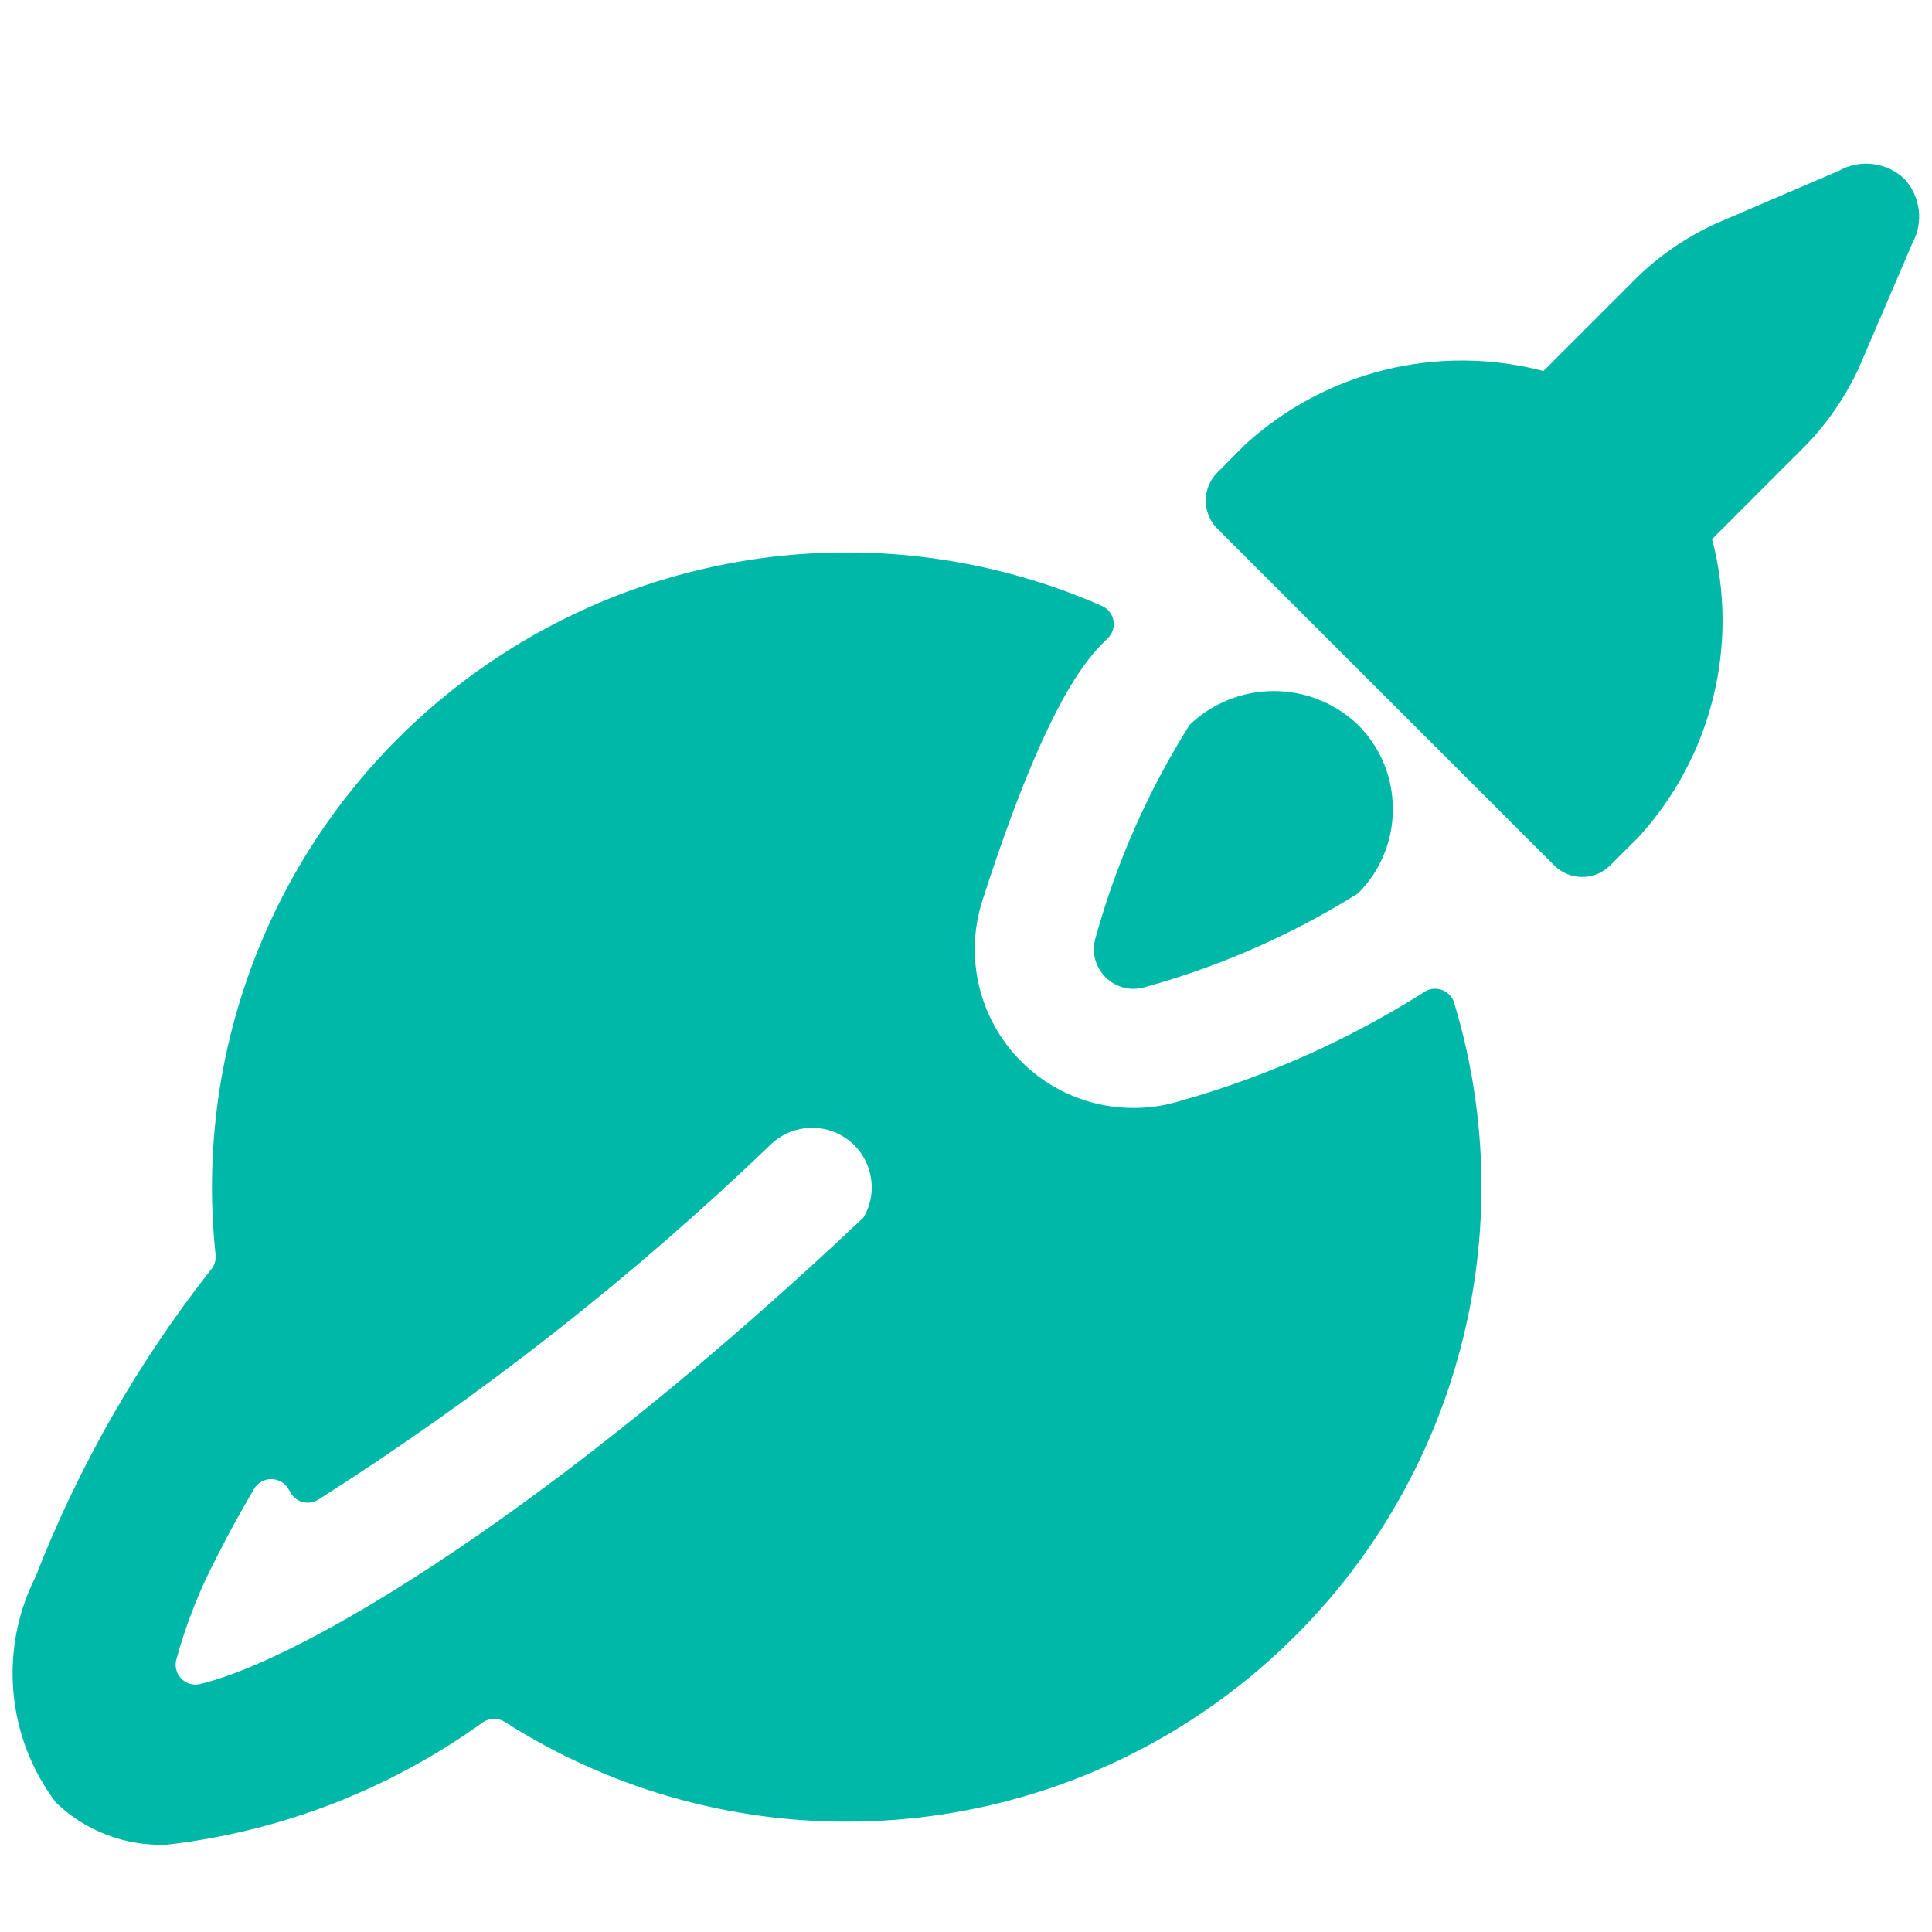 <?xml version="1.0" encoding="UTF-8"?>
<svg width="24px" height="24px" viewBox="0 0 24 24" version="1.1" xmlns="http://www.w3.org/2000/svg" xmlns:xlink="http://www.w3.org/1999/xlink">
    <title>86BBDA15-9FE4-4B0E-8395-0A00B9536C98</title>
    <g id="🖌-Design" stroke="none" stroke-width="1" fill="none" fill-rule="evenodd">
        <g id="01---Main-Screen---Design" transform="translate(-1176, -692)">
            <g id="Values" transform="translate(108, 664)">
                <g id="Value" transform="translate(936, -0)">
                    <g id="Elements/Icons/Location" transform="translate(104, 0)">
                        <g transform="translate(28, 28)">
                            <g id="streamline-icon-space-rocket-earth@140x140" transform="translate(0, 2)" fill="#00b8a8" fill-rule="nonzero">
                                <path d="M14.685,11.669 C13.981,11.895 13.209,11.709 12.686,11.186 C12.164,10.663 11.977,9.891 12.204,9.187 C13.011,6.677 13.518,6.171 13.734,5.955 L13.761,5.929 C13.82,5.872 13.847,5.79 13.832,5.709 C13.817,5.628 13.764,5.56 13.689,5.527 C11.113,4.397 8.131,4.724 5.862,6.386 C3.592,8.047 2.379,10.791 2.678,13.587 C2.686,13.66 2.661,13.732 2.61,13.785 C1.705,14.94 0.974,16.221 0.441,17.588 C-0.016,18.496 0.083,19.584 0.696,20.394 C1.066,20.749 1.565,20.937 2.077,20.915 C3.495,20.751 4.848,20.226 6.006,19.39 C6.086,19.339 6.189,19.339 6.27,19.39 C9.052,21.166 12.646,21.023 15.277,19.03 C17.909,17.037 19.021,13.616 18.064,10.457 C18.041,10.38 17.981,10.319 17.905,10.295 C17.828,10.269 17.743,10.283 17.679,10.332 C16.75,10.918 15.741,11.369 14.685,11.669 Z M9.585,12.208 C9.854,11.958 10.266,11.943 10.553,12.173 C10.839,12.403 10.913,12.809 10.726,13.125 C6.86,16.78 3.743,18.623 2.484,18.92 C2.401,18.939 2.314,18.915 2.254,18.854 C2.194,18.794 2.169,18.707 2.188,18.625 C2.311,18.172 2.484,17.734 2.704,17.32 C2.828,17.073 2.978,16.799 3.157,16.494 C3.203,16.418 3.286,16.372 3.374,16.374 C3.463,16.376 3.543,16.424 3.586,16.502 L3.607,16.539 C3.639,16.598 3.695,16.642 3.76,16.659 C3.825,16.676 3.894,16.666 3.951,16.631 C5.971,15.347 7.859,13.866 9.585,12.208 L9.585,12.208 Z" id="Shape"></path>
                                <path d="M17.302,8.048 C17.303,7.656 17.148,7.28 16.869,7.004 C16.284,6.445 15.363,6.445 14.778,7.004 C14.264,7.821 13.871,8.709 13.612,9.64 C13.555,9.816 13.602,10.009 13.733,10.139 C13.863,10.27 14.056,10.317 14.232,10.26 C15.163,10.002 16.051,9.611 16.869,9.099 C17.149,8.82 17.305,8.442 17.302,8.048 Z" id="Path"></path>
                                <path d="M22.845,0.121 L21.311,0.779 C20.959,0.941 20.636,1.159 20.356,1.426 L19.173,2.609 C17.864,2.266 16.47,2.609 15.47,3.52 L15.122,3.87 C14.93,4.063 14.93,4.375 15.122,4.567 L19.306,8.75 C19.498,8.942 19.81,8.942 20.003,8.75 L20.352,8.402 C21.266,7.403 21.611,6.008 21.268,4.697 L22.451,3.514 C22.717,3.234 22.935,2.911 23.096,2.56 L23.754,1.026 L23.754,1.026 C23.899,0.764 23.859,0.439 23.655,0.22 C23.436,0.014 23.108,-0.026 22.845,0.121 Z" id="Path"></path>
                            </g>
                        </g>
                    </g>
                </g>
            </g>
        </g>
    </g>
</svg>